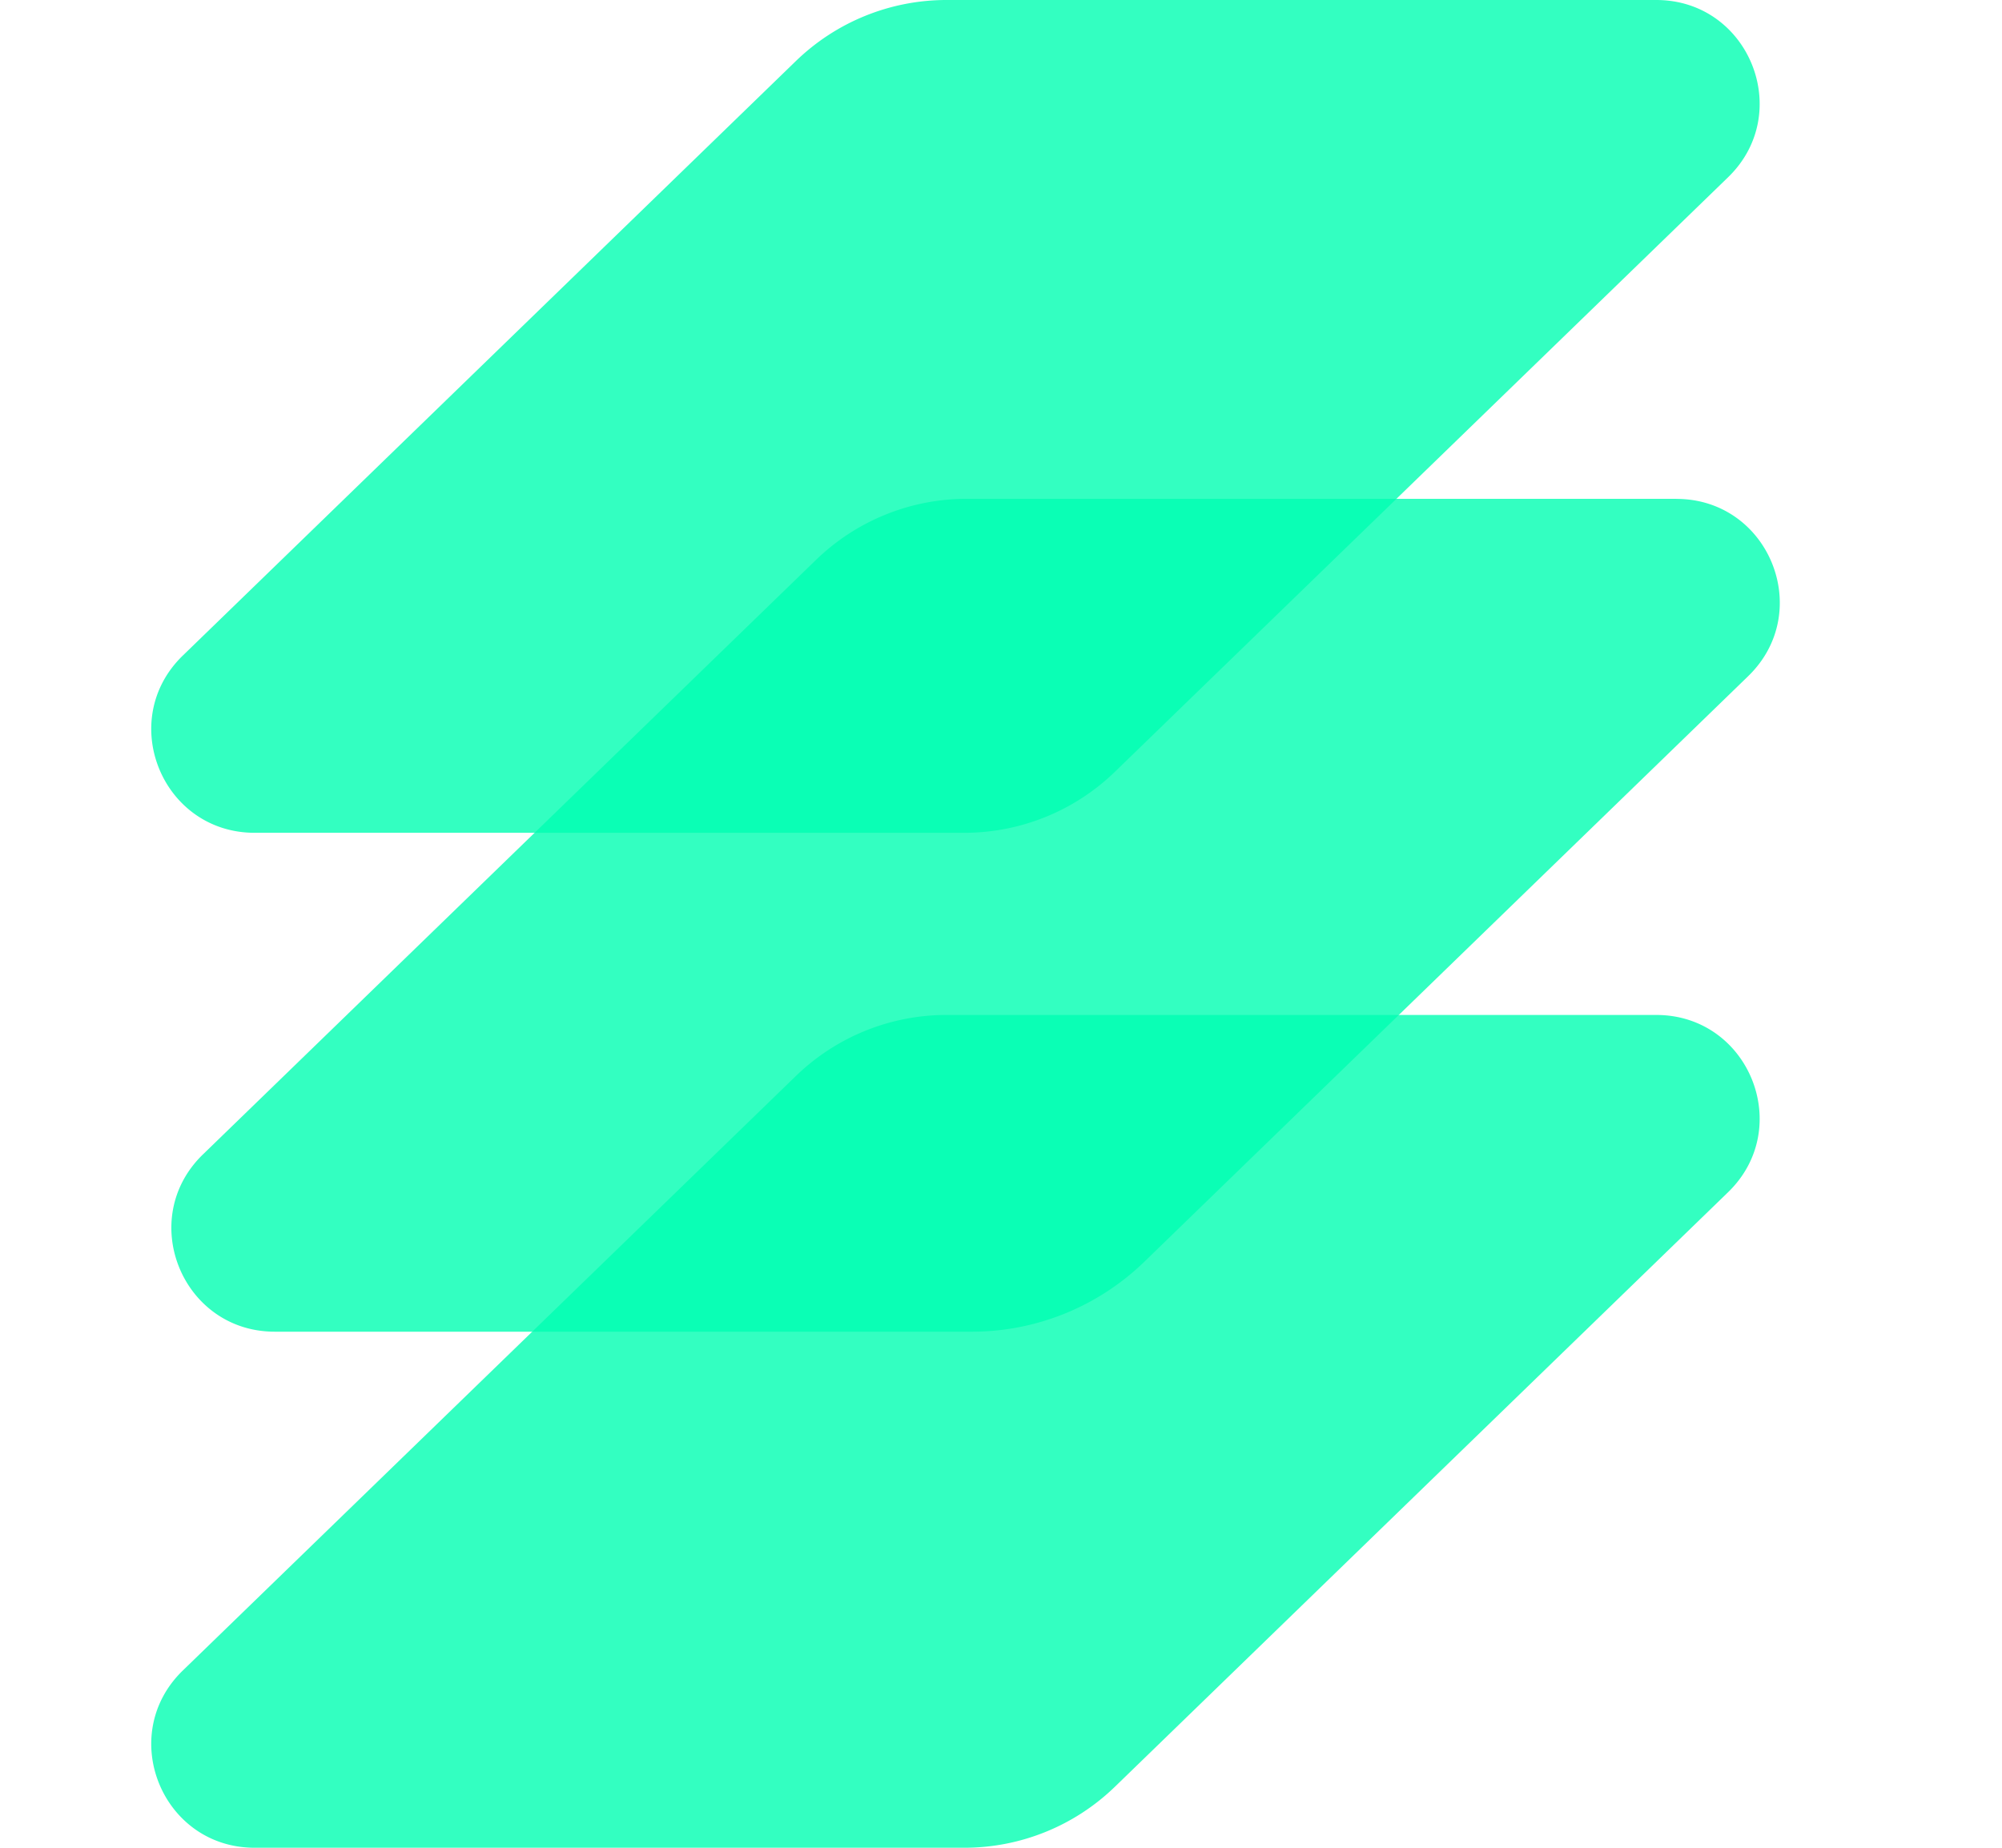 <svg xmlns="http://www.w3.org/2000/svg" width="26" height="24" fill="none"><path fill="#00FFB2" fill-opacity=".8" d="M21.51 13.183c1.204 0 1.797 1.464.933 2.302l-7.963 7.722a2.81 2.81 0 0 1-1.957.793H3.307c-1.204 0-1.797-1.464-.933-2.302l7.962-7.722a2.81 2.81 0 0 1 1.957-.793h9.217Z"/><path fill="#00FFB2" fill-opacity=".8" d="M21.771 6.48c1.204 0 1.798 1.463.933 2.302L14.86 16.39c-.6.581-1.402.907-2.238.907H3.568c-1.203 0-1.797-1.464-.933-2.302l7.963-7.723a2.81 2.81 0 0 1 1.957-.793h9.216Z"/><path fill="#00FFB2" fill-opacity=".8" d="M21.51 0c1.204 0 1.797 1.464.933 2.302l-7.963 7.722a2.81 2.81 0 0 1-1.957.793H3.307c-1.204 0-1.797-1.464-.933-2.302L10.336.793A2.81 2.81 0 0 1 12.293 0h9.217Z"/></svg>